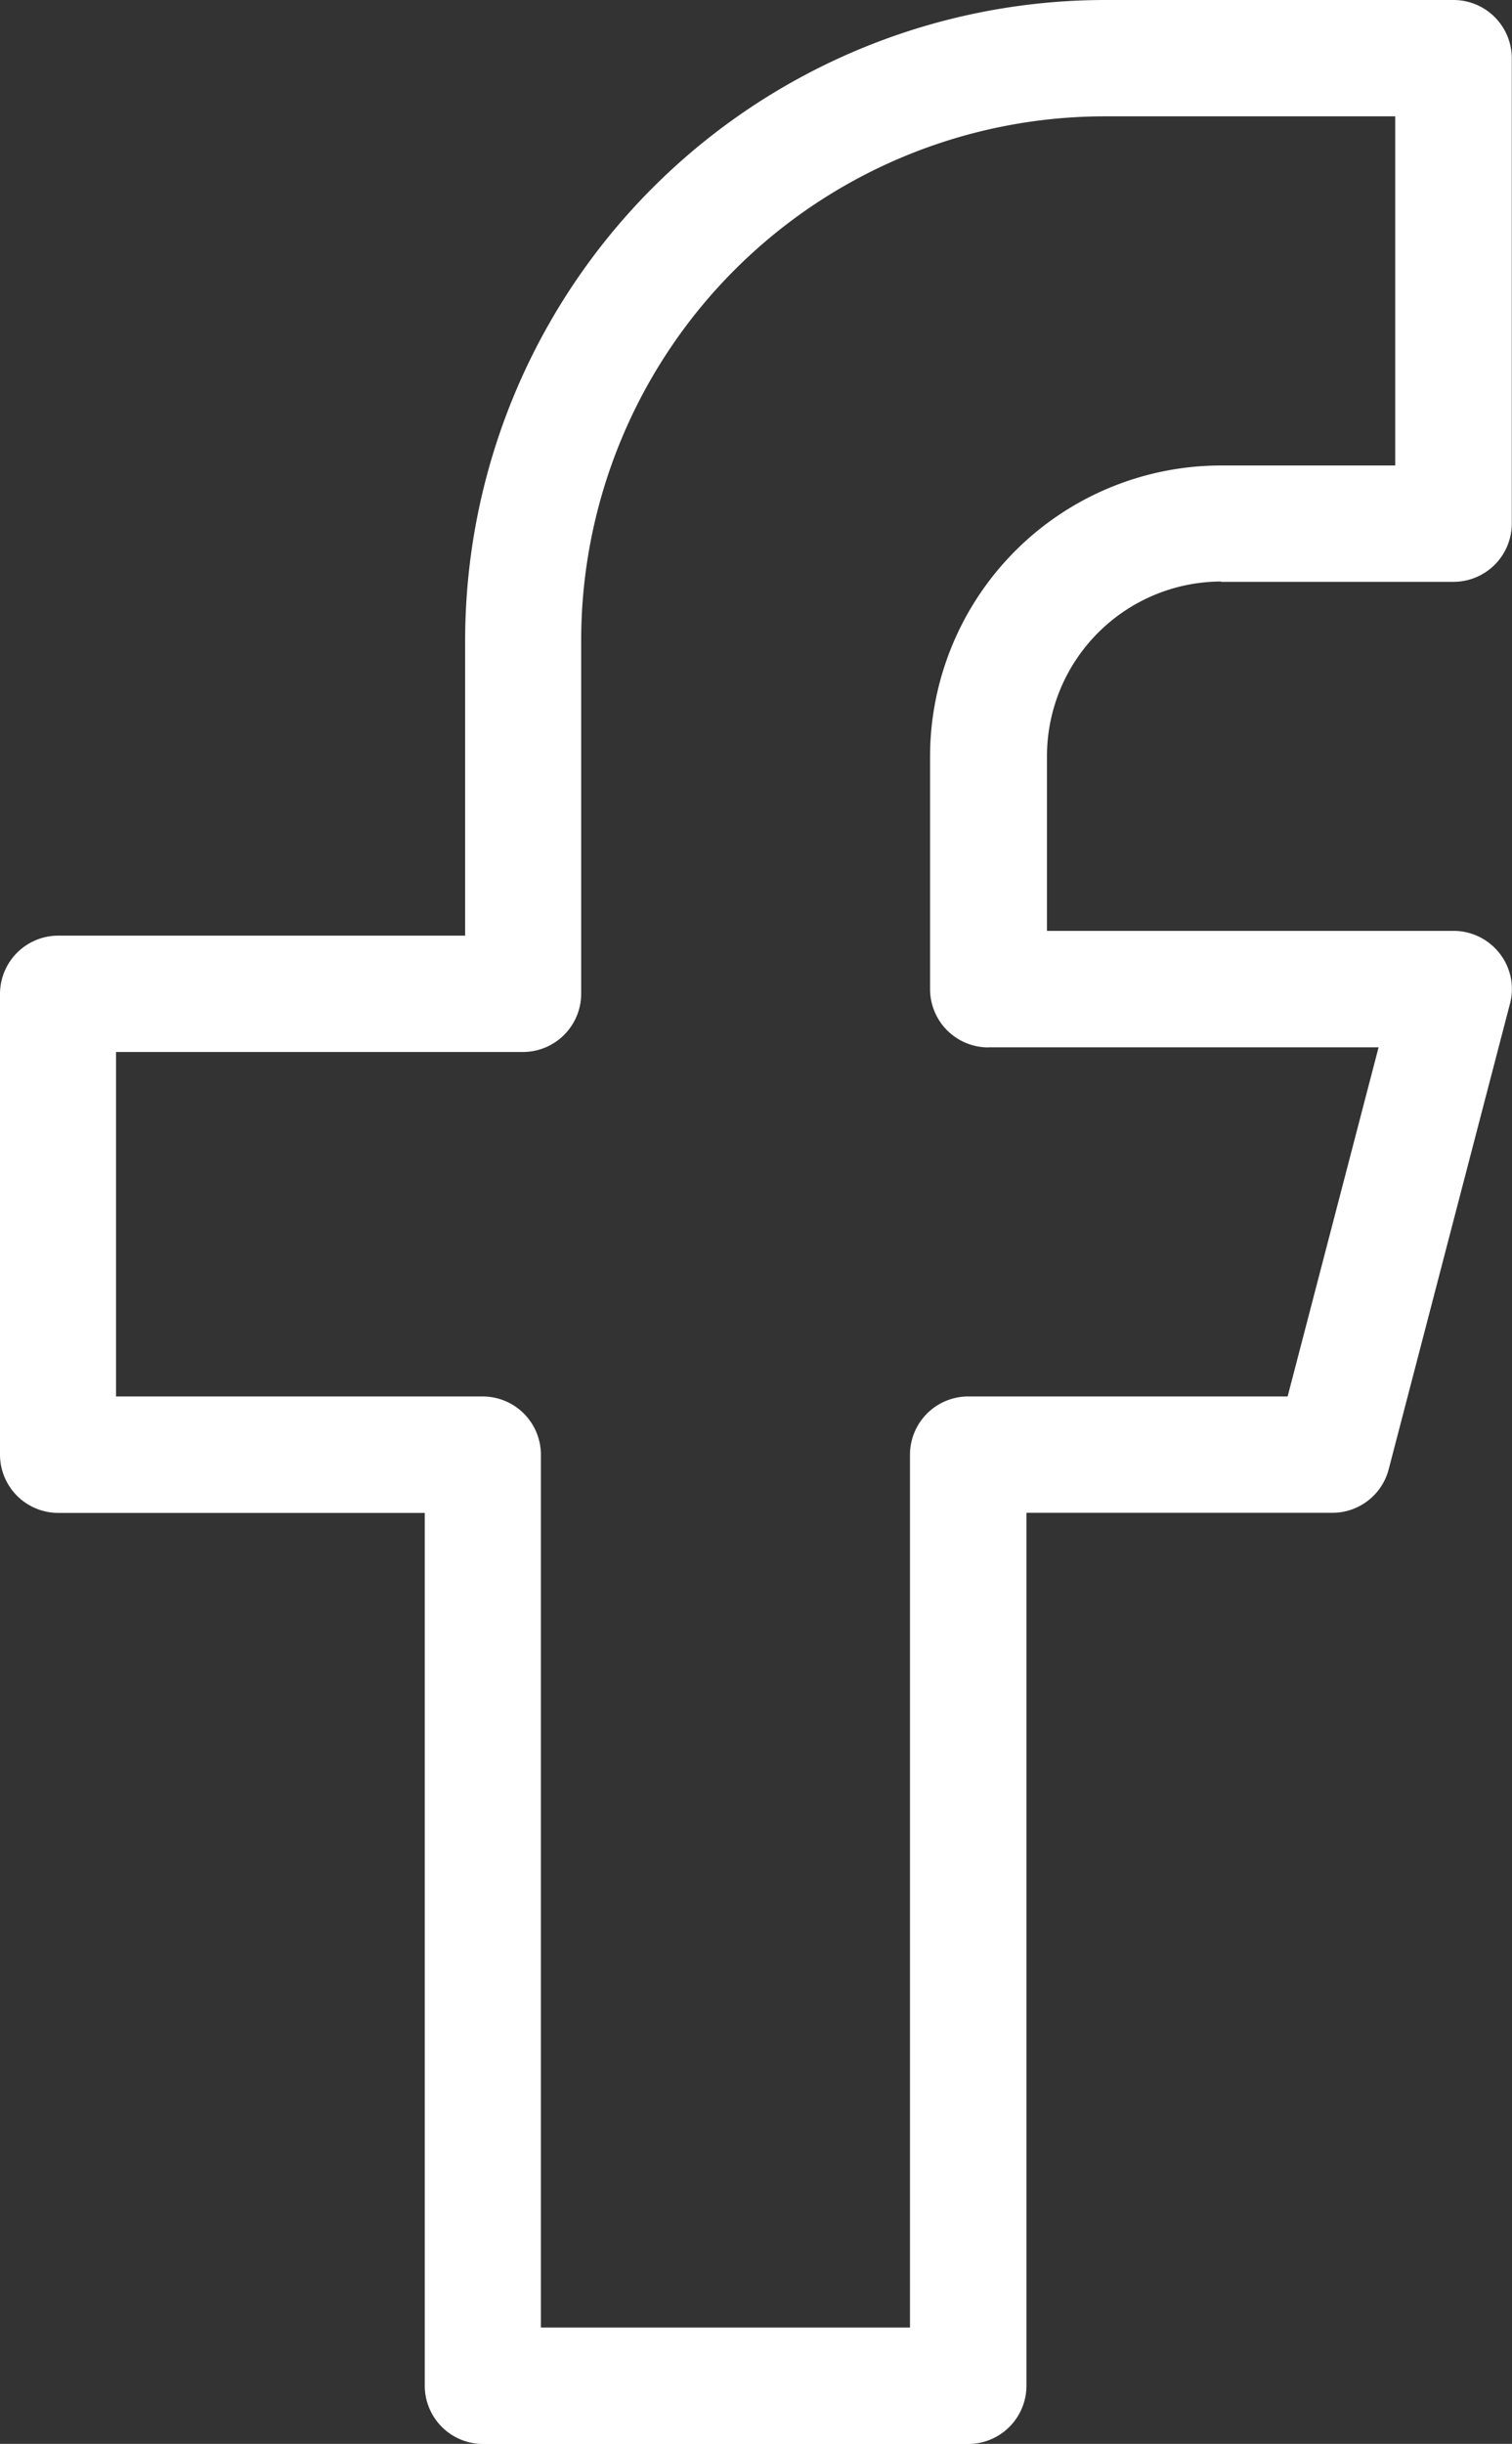 <svg xmlns="http://www.w3.org/2000/svg" width="13.929" height="22.497" viewBox="0 0 13.929 22.497" fill="#FFFFFF"><rect x="0" y="0" width="13.929" height="22.497" fill="#333333" stroke="none"/><g transform="translate(-24 -8)"><path d="M35.248,13.356h2.143a.537.537,0,0,0,.536-.536V8.536A.537.537,0,0,0,37.391,8H34.177a5.9,5.9,0,0,0-5.892,5.892v2.721H24.536a.537.537,0,0,0-.536.536v4.242a.537.537,0,0,0,.536.536h3.377v8.035a.537.537,0,0,0,.536.536H32.92a.537.537,0,0,0,.536-.536V21.926h2.817a.536.536,0,0,0,.52-.4l1.117-4.285a.53.53,0,0,0-.094-.463.537.537,0,0,0-.423-.209H33.645V14.96a1.609,1.609,0,0,1,1.607-1.607Zm-2.143,4.285H36.7l-.838,3.214H32.919a.537.537,0,0,0-.536.536v8.035h-3.4V21.391a.537.537,0,0,0-.536-.536H25.069V17.684h3.749a.537.537,0,0,0,.536-.536V13.892a4.826,4.826,0,0,1,4.821-4.821h2.678v3.214H35.246a2.682,2.682,0,0,0-2.678,2.678v2.143a.537.537,0,0,0,.536.536Z" transform="translate(0)"/></g></svg>
